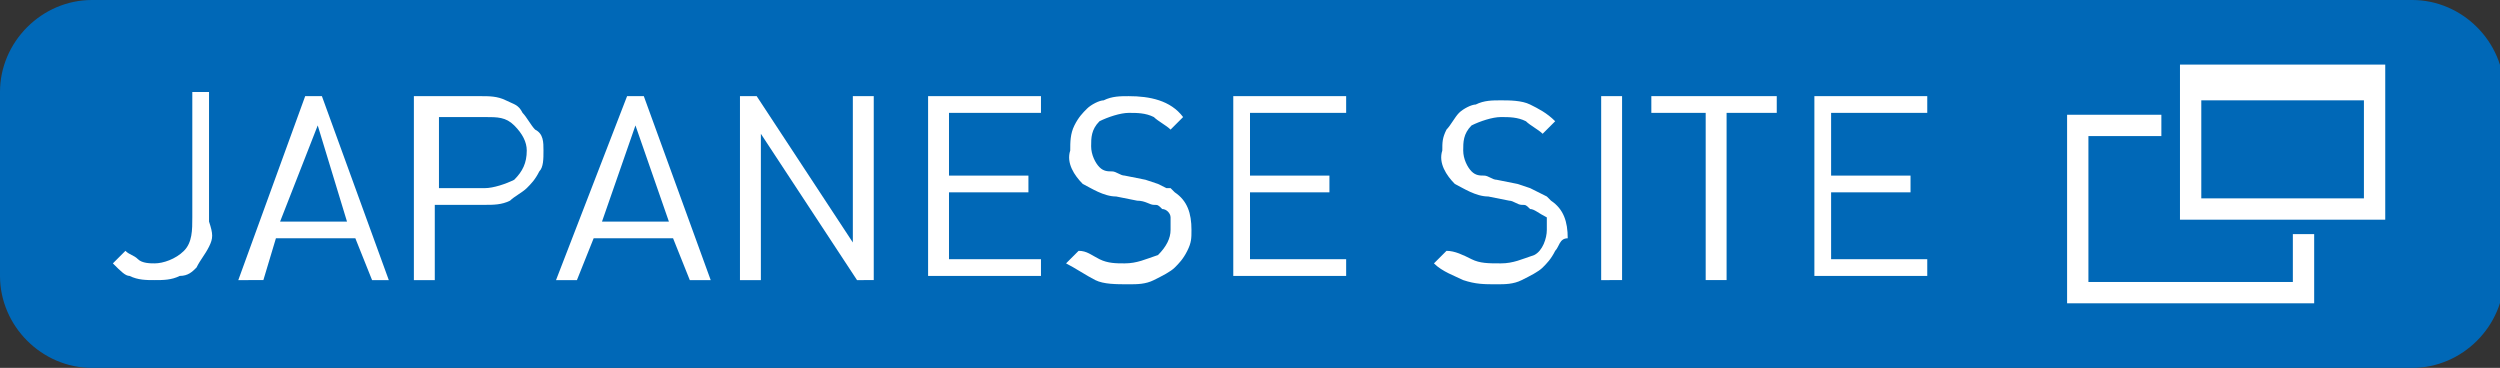 <?xml version="1.0" encoding="utf-8"?>
<!-- Generator: Adobe Illustrator 25.0.1, SVG Export Plug-In . SVG Version: 6.00 Build 0)  -->
<svg version="1.1" id="レイヤー_1" xmlns="http://www.w3.org/2000/svg" xmlns:xlink="http://www.w3.org/1999/xlink" x="0px"
	 y="0px" viewBox="0 0 59.8 8.8" style="enable-background:new 0 0 59.8 8.8;" xml:space="preserve">
<rect x="0" y="0" width="59.8" height="8.8" fill="#333333" stroke="none"/>
<style type="text/css">
	.st0{fill:#0068B7;}
	.st1{fill:#FFFFFF;}
	.st2{fill:none;stroke:#FFFFFF;stroke-width:0.51;}
	.st3{fill:#0068B7;stroke:#FFFFFF;stroke-width:0.51;}
</style>
<g id="レイヤー_2_1_">
	<g id="レイヤー_1-2">
		<path class="st0" d="M2.2,0h55.5c1.2,0,2.2,1,2.2,2.2v4.4c0,1.2-1,2.2-2.2,2.2H2.2C1,8.8,0,7.8,0,6.6V2.2C0,1,1,0,2.2,0z"/>
		<path class="st1" d="M5,5.9C4.9,6.1,4.8,6.2,4.7,6.4C4.6,6.5,4.5,6.6,4.3,6.6C4.1,6.7,3.9,6.7,3.7,6.7c-0.2,0-0.4,0-0.6-0.1
			C3,6.6,2.9,6.5,2.7,6.3L3,6c0.1,0.1,0.2,0.1,0.3,0.2c0.1,0.1,0.3,0.1,0.4,0.1c0.2,0,0.5-0.1,0.7-0.3c0.2-0.2,0.2-0.5,0.2-0.8v-3H5
			v3.1C5.1,5.6,5.1,5.7,5,5.9z"/>
		<path class="st1" d="M8.9,6.7l-0.4-1H6.6l-0.3,1H5.7l1.6-4.4h0.4l1.6,4.4H8.9z M7.6,3L6.7,5.3h1.6L7.6,3z"/>
		<path class="st1" d="M12.9,4.1c-0.1,0.2-0.2,0.3-0.3,0.4c-0.1,0.1-0.3,0.2-0.4,0.3c-0.2,0.1-0.4,0.1-0.6,0.1h-1.2v1.8h-0.5V2.3
			h1.6c0.2,0,0.4,0,0.6,0.1c0.2,0.1,0.3,0.1,0.4,0.3c0.1,0.1,0.2,0.3,0.3,0.4C13,3.2,13,3.4,13,3.6C13,3.8,13,4,12.9,4.1z M12.3,3
			c-0.2-0.2-0.4-0.2-0.7-0.2h-1.1v1.7h1.1c0.2,0,0.5-0.1,0.7-0.2c0.2-0.2,0.3-0.4,0.3-0.7C12.6,3.4,12.5,3.2,12.3,3z"/>
		<path class="st1" d="M16.5,6.7l-0.4-1h-1.9l-0.4,1h-0.5L15,2.3h0.4L17,6.7H16.5z M15.2,3l-0.8,2.3H16L15.2,3z"/>
		<path class="st1" d="M20.5,6.7l-2.3-3.5v3.5h-0.5V2.3h0.4l2.3,3.5V2.3h0.5v4.4H20.5z"/>
		<path class="st1" d="M22.2,6.7V2.3h2.7v0.4h-2.2v1.5h1.9v0.4h-1.9v1.6h2.2v0.4H22.2z"/>
		<path class="st1" d="M28.4,6c-0.1,0.2-0.2,0.3-0.3,0.4c-0.1,0.1-0.3,0.2-0.5,0.3c-0.2,0.1-0.4,0.1-0.6,0.1c-0.3,0-0.6,0-0.8-0.1
			c-0.2-0.1-0.5-0.3-0.7-0.4l0.3-0.3C26,6,26.1,6.1,26.3,6.2c0.2,0.1,0.4,0.1,0.6,0.1c0.3,0,0.5-0.1,0.8-0.2C27.9,5.9,28,5.7,28,5.5
			c0-0.1,0-0.2,0-0.3C28,5.1,27.9,5,27.8,5c-0.1-0.1-0.1-0.1-0.2-0.1c-0.1,0-0.2-0.1-0.4-0.1l-0.5-0.1c-0.3,0-0.6-0.2-0.8-0.3
			c-0.2-0.2-0.4-0.5-0.3-0.8c0-0.2,0-0.4,0.1-0.6c0.1-0.2,0.2-0.3,0.3-0.4c0.1-0.1,0.3-0.2,0.4-0.2c0.2-0.1,0.4-0.1,0.6-0.1
			c0.5,0,1,0.1,1.3,0.5L28,3.1c-0.1-0.1-0.3-0.2-0.4-0.3c-0.2-0.1-0.4-0.1-0.6-0.1c-0.2,0-0.5,0.1-0.7,0.2c-0.2,0.2-0.2,0.4-0.2,0.6
			c0,0.2,0.1,0.4,0.2,0.5c0.1,0.1,0.2,0.1,0.3,0.1c0.1,0,0.2,0.1,0.3,0.1l0.5,0.1l0.3,0.1l0.2,0.1L28,4.5l0.1,0.1
			c0.3,0.2,0.4,0.5,0.4,0.9C28.5,5.7,28.5,5.8,28.4,6z"/>
		<path class="st1" d="M29.5,6.7V2.3h2.7v0.4h-2.3v1.5h1.9v0.4h-1.9v1.6h2.3v0.4H29.5z"/>
		<path class="st1" d="M37.2,6c-0.1,0.2-0.2,0.3-0.3,0.4c-0.1,0.1-0.3,0.2-0.5,0.3c-0.2,0.1-0.4,0.1-0.6,0.1c-0.3,0-0.5,0-0.8-0.1
			c-0.2-0.1-0.5-0.2-0.7-0.4l0.3-0.3C34.8,6,35,6.1,35.2,6.2c0.2,0.1,0.4,0.1,0.7,0.1c0.3,0,0.5-0.1,0.8-0.2
			c0.2-0.1,0.3-0.4,0.3-0.6c0-0.1,0-0.2,0-0.3C36.8,5.1,36.7,5,36.6,5c-0.1-0.1-0.1-0.1-0.2-0.1c-0.1,0-0.2-0.1-0.3-0.1l-0.5-0.1
			c-0.3,0-0.6-0.2-0.8-0.3c-0.2-0.2-0.4-0.5-0.3-0.8c0-0.2,0-0.3,0.1-0.5c0.1-0.1,0.2-0.3,0.3-0.4c0.1-0.1,0.3-0.2,0.4-0.2
			c0.2-0.1,0.4-0.1,0.6-0.1c0.2,0,0.5,0,0.7,0.1c0.2,0.1,0.4,0.2,0.6,0.4l-0.3,0.3c-0.1-0.1-0.3-0.2-0.4-0.3
			c-0.2-0.1-0.4-0.1-0.6-0.1c-0.2,0-0.5,0.1-0.7,0.2c-0.2,0.2-0.2,0.4-0.2,0.6c0,0.2,0.1,0.4,0.2,0.5c0.1,0.1,0.2,0.1,0.3,0.1
			c0.1,0,0.2,0.1,0.3,0.1l0.5,0.1l0.3,0.1l0.2,0.1l0.2,0.1l0.1,0.1c0.3,0.2,0.4,0.5,0.4,0.9C37.3,5.7,37.3,5.9,37.2,6z"/>
		<path class="st1" d="M38.3,6.7V2.3h0.5v4.4H38.3z"/>
		<path class="st1" d="M41.3,2.7v4h-0.5v-4h-1.3V2.3h3v0.4H41.3z"/>
		<path class="st1" d="M43.4,6.7V2.3h2.7v0.4h-2.3v1.5h1.9v0.4h-1.9v1.6h2.3v0.4H43.4z"/>
		<polyline class="st2" points="55.1,5.6 55.1,7 49.7,7 49.7,3 51.7,3 		"/>
		<rect x="52.4" y="1.8" class="st3" width="4.4" height="3.2"/>
		<rect x="52.4" y="1.9" class="st1" width="4.4" height="0.5"/>
	</g>
</g>
</svg>
